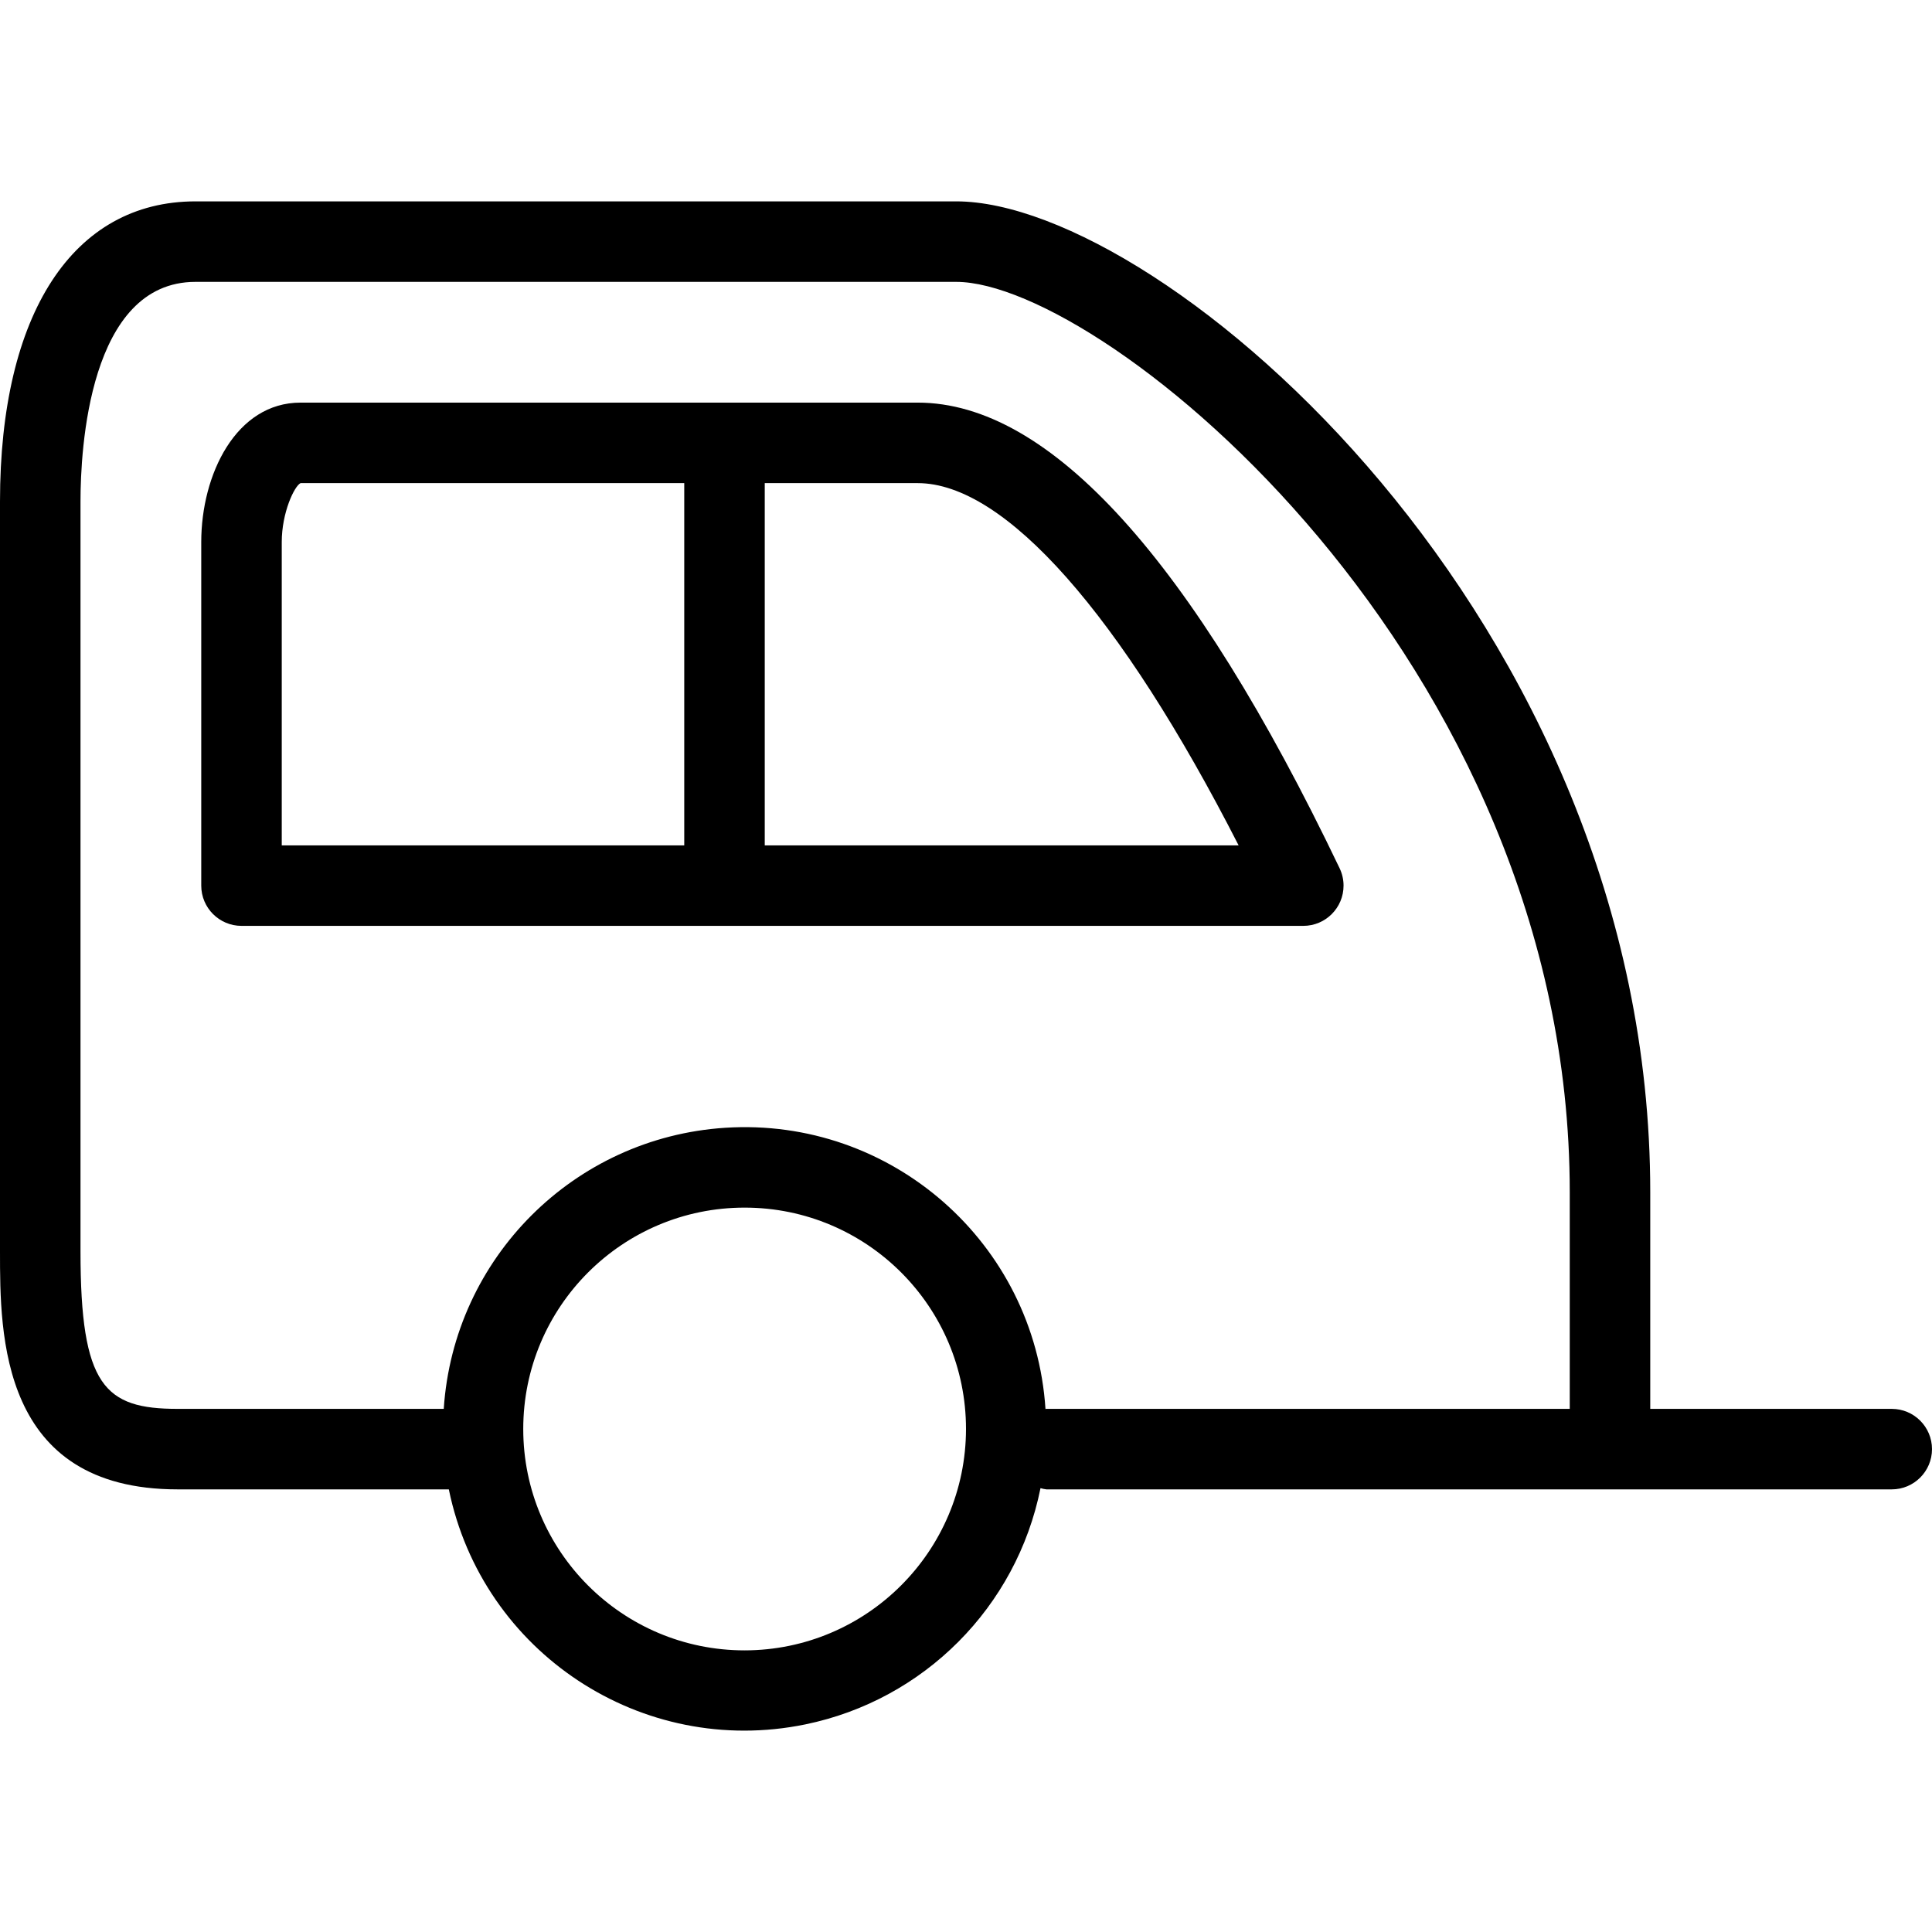 <?xml version="1.0" encoding="iso-8859-1"?>
<!-- Generator: Adobe Illustrator 19.0.0, SVG Export Plug-In . SVG Version: 6.00 Build 0)  -->
<svg version="1.1" id="Capa_1" xmlns="http://www.w3.org/2000/svg" xmlns:xlink="http://www.w3.org/1999/xlink" x="0px" y="0px"
	 viewBox="0 0 512 512" style="enable-background:new 0 0 512 512;" xml:space="preserve">
<g>
	<g>
		<g>
			<path d="M243.2,106.698H79.648c-17.099,0-26.315,19.04-26.315,36.949v91.051c0,5.891,4.776,10.667,10.667,10.667h281.408
				c5.891-0.011,10.658-4.796,10.647-10.687c-0.003-1.588-0.361-3.156-1.047-4.588C315.819,148.213,278.197,106.698,243.2,106.698z
				 M181.333,224.032H74.667v-80.384c0-7.808,3.339-14.827,4.981-15.616h101.685V224.032z M202.667,224.032v-96H243.2
				c23.125,0,53.76,34.741,85.045,96H202.667z"/>
			<path d="M501.333,373.365h-64v-57.44c0-151.68-129.067-262.56-183.915-262.56h-201.6C19.36,53.365,0,83.093,0,132.896v198.763
				c0,22.027,0,63.04,47.072,63.04h71.872c8.88,43.281,51.165,71.169,94.446,62.289c31.47-6.457,56.025-31.112,62.354-62.609
				c0.513,0.148,1.038,0.255,1.568,0.32h224.021c5.891,0,10.667-4.776,10.667-10.667S507.224,373.365,501.333,373.365z
				 M197.333,437.365c-32.401,0-58.667-26.266-58.667-58.667c0-32.401,26.266-58.667,58.667-58.667
				c32.401,0,58.667,26.266,58.667,58.667C255.959,411.082,229.717,437.324,197.333,437.365z M416,373.365H277.333
				c-0.096,0-0.171,0-0.267,0.053c-2.868-44.036-40.892-77.41-84.928-74.542c-40.018,2.606-71.906,34.472-74.539,74.489H47.072
				c-19.339,0-25.739-6.027-25.739-41.707V132.896c0-13.653,2.197-58.197,30.464-58.197h201.6
				C292.715,74.698,416,174.794,416,315.925V373.365z"/>
		</g>
	</g>
</g>
<g>
</g>
<g>
</g>
<g>
</g>
<g>
</g>
<g>
</g>
<g>
</g>
<g>
</g>
<g>
</g>
<g>
</g>
<g>
</g>
<g>
</g>
<g>
</g>
<g>
</g>
<g>
</g>
<g>
</g>
</svg>
